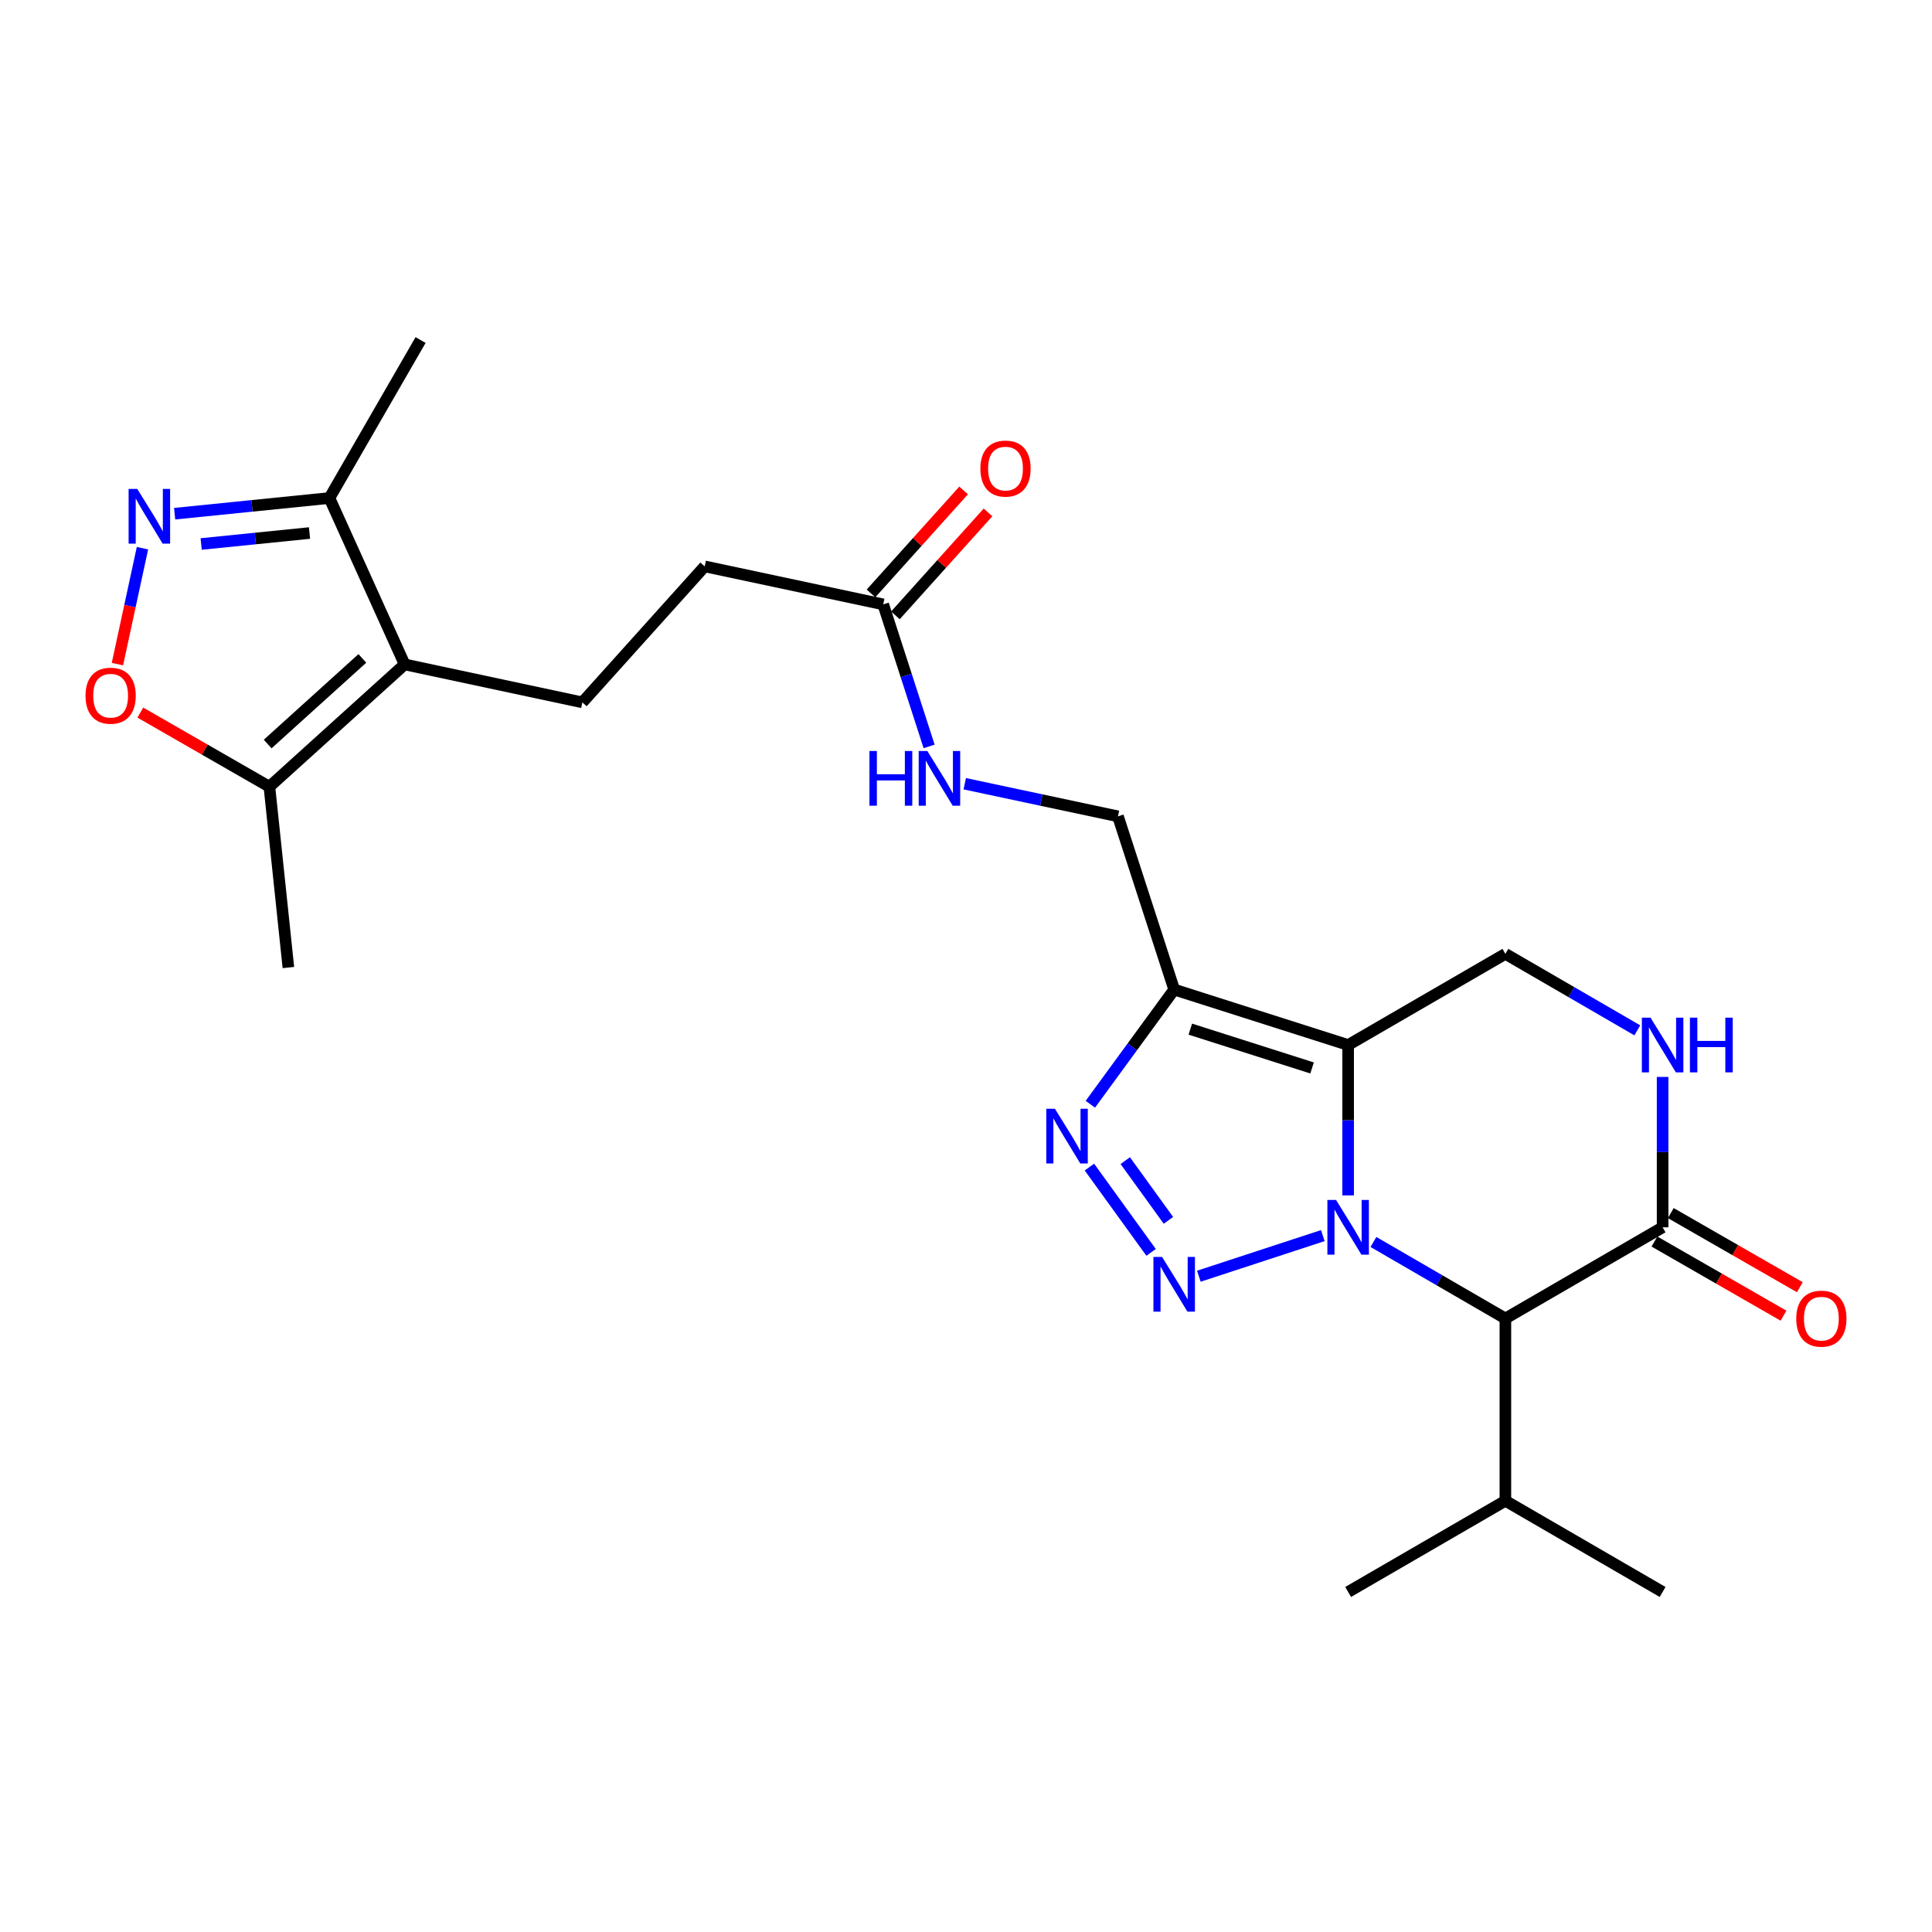 <?xml version='1.0' encoding='iso-8859-1'?>
<svg version='1.1' baseProfile='full'
              xmlns='http://www.w3.org/2000/svg'
                      xmlns:rdkit='http://www.rdkit.org/xml'
                      xmlns:xlink='http://www.w3.org/1999/xlink'
                  xml:space='preserve'
width='1000px' height='1000px' viewBox='0 0 1000 1000'>
<!-- END OF HEADER -->
<rect style='opacity:1.0;fill:#FFFFFF;stroke:none' width='1000' height='1000' x='0' y='0'> </rect>
<path class='bond-0' d='M 697.796,618.732 L 697.796,579.815' style='fill:none;fill-rule:evenodd;stroke:#0000FF;stroke-width:6px;stroke-linecap:butt;stroke-linejoin:miter;stroke-opacity:1' />
<path class='bond-0' d='M 697.796,579.815 L 697.796,540.897' style='fill:none;fill-rule:evenodd;stroke:#000000;stroke-width:6px;stroke-linecap:butt;stroke-linejoin:miter;stroke-opacity:1' />
<path class='bond-1' d='M 684.687,639.546 L 620.518,660.568' style='fill:none;fill-rule:evenodd;stroke:#0000FF;stroke-width:6px;stroke-linecap:butt;stroke-linejoin:miter;stroke-opacity:1' />
<path class='bond-4' d='M 710.888,642.844 L 745.036,662.648' style='fill:none;fill-rule:evenodd;stroke:#0000FF;stroke-width:6px;stroke-linecap:butt;stroke-linejoin:miter;stroke-opacity:1' />
<path class='bond-4' d='M 745.036,662.648 L 779.184,682.452' style='fill:none;fill-rule:evenodd;stroke:#000000;stroke-width:6px;stroke-linecap:butt;stroke-linejoin:miter;stroke-opacity:1' />
<path class='bond-2' d='M 697.796,540.897 L 607.754,512.192' style='fill:none;fill-rule:evenodd;stroke:#000000;stroke-width:6px;stroke-linecap:butt;stroke-linejoin:miter;stroke-opacity:1' />
<path class='bond-2' d='M 679.13,552.774 L 616.101,532.681' style='fill:none;fill-rule:evenodd;stroke:#000000;stroke-width:6px;stroke-linecap:butt;stroke-linejoin:miter;stroke-opacity:1' />
<path class='bond-10' d='M 697.796,540.897 L 779.184,493.715' style='fill:none;fill-rule:evenodd;stroke:#000000;stroke-width:6px;stroke-linecap:butt;stroke-linejoin:miter;stroke-opacity:1' />
<path class='bond-3' d='M 595.803,648.223 L 563.878,604.076' style='fill:none;fill-rule:evenodd;stroke:#0000FF;stroke-width:6px;stroke-linecap:butt;stroke-linejoin:miter;stroke-opacity:1' />
<path class='bond-3' d='M 604.778,631.648 L 582.431,600.745' style='fill:none;fill-rule:evenodd;stroke:#0000FF;stroke-width:6px;stroke-linecap:butt;stroke-linejoin:miter;stroke-opacity:1' />
<path class='bond-15' d='M 607.754,512.192 L 578.652,422.537' style='fill:none;fill-rule:evenodd;stroke:#000000;stroke-width:6px;stroke-linecap:butt;stroke-linejoin:miter;stroke-opacity:1' />
<path class='bond-25' d='M 607.754,512.192 L 586.059,541.871' style='fill:none;fill-rule:evenodd;stroke:#000000;stroke-width:6px;stroke-linecap:butt;stroke-linejoin:miter;stroke-opacity:1' />
<path class='bond-25' d='M 586.059,541.871 L 564.364,571.551' style='fill:none;fill-rule:evenodd;stroke:#0000FF;stroke-width:6px;stroke-linecap:butt;stroke-linejoin:miter;stroke-opacity:1' />
<path class='bond-7' d='M 779.184,682.452 L 860.563,635.251' style='fill:none;fill-rule:evenodd;stroke:#000000;stroke-width:6px;stroke-linecap:butt;stroke-linejoin:miter;stroke-opacity:1' />
<path class='bond-18' d='M 779.184,682.452 L 779.184,776.806' style='fill:none;fill-rule:evenodd;stroke:#000000;stroke-width:6px;stroke-linecap:butt;stroke-linejoin:miter;stroke-opacity:1' />
<path class='bond-5' d='M 209.445,343.894 L 301.431,363.55' style='fill:none;fill-rule:evenodd;stroke:#000000;stroke-width:6px;stroke-linecap:butt;stroke-linejoin:miter;stroke-opacity:1' />
<path class='bond-11' d='M 209.445,343.894 L 139.437,407.203' style='fill:none;fill-rule:evenodd;stroke:#000000;stroke-width:6px;stroke-linecap:butt;stroke-linejoin:miter;stroke-opacity:1' />
<path class='bond-11' d='M 187.551,340.792 L 138.545,385.108' style='fill:none;fill-rule:evenodd;stroke:#000000;stroke-width:6px;stroke-linecap:butt;stroke-linejoin:miter;stroke-opacity:1' />
<path class='bond-12' d='M 209.445,343.894 L 170.511,257.778' style='fill:none;fill-rule:evenodd;stroke:#000000;stroke-width:6px;stroke-linecap:butt;stroke-linejoin:miter;stroke-opacity:1' />
<path class='bond-6' d='M 90.39,265.89 L 130.45,261.834' style='fill:none;fill-rule:evenodd;stroke:#0000FF;stroke-width:6px;stroke-linecap:butt;stroke-linejoin:miter;stroke-opacity:1' />
<path class='bond-6' d='M 130.45,261.834 L 170.511,257.778' style='fill:none;fill-rule:evenodd;stroke:#000000;stroke-width:6px;stroke-linecap:butt;stroke-linejoin:miter;stroke-opacity:1' />
<path class='bond-6' d='M 104.119,281.572 L 132.161,278.733' style='fill:none;fill-rule:evenodd;stroke:#0000FF;stroke-width:6px;stroke-linecap:butt;stroke-linejoin:miter;stroke-opacity:1' />
<path class='bond-6' d='M 132.161,278.733 L 160.203,275.894' style='fill:none;fill-rule:evenodd;stroke:#000000;stroke-width:6px;stroke-linecap:butt;stroke-linejoin:miter;stroke-opacity:1' />
<path class='bond-27' d='M 73.737,283.748 L 67.258,313.744' style='fill:none;fill-rule:evenodd;stroke:#0000FF;stroke-width:6px;stroke-linecap:butt;stroke-linejoin:miter;stroke-opacity:1' />
<path class='bond-27' d='M 67.258,313.744 L 60.779,343.741' style='fill:none;fill-rule:evenodd;stroke:#FF0000;stroke-width:6px;stroke-linecap:butt;stroke-linejoin:miter;stroke-opacity:1' />
<path class='bond-8' d='M 860.563,635.251 L 860.563,596.334' style='fill:none;fill-rule:evenodd;stroke:#000000;stroke-width:6px;stroke-linecap:butt;stroke-linejoin:miter;stroke-opacity:1' />
<path class='bond-8' d='M 860.563,596.334 L 860.563,557.416' style='fill:none;fill-rule:evenodd;stroke:#0000FF;stroke-width:6px;stroke-linecap:butt;stroke-linejoin:miter;stroke-opacity:1' />
<path class='bond-17' d='M 856.333,642.616 L 889.734,661.802' style='fill:none;fill-rule:evenodd;stroke:#000000;stroke-width:6px;stroke-linecap:butt;stroke-linejoin:miter;stroke-opacity:1' />
<path class='bond-17' d='M 889.734,661.802 L 923.136,680.988' style='fill:none;fill-rule:evenodd;stroke:#FF0000;stroke-width:6px;stroke-linecap:butt;stroke-linejoin:miter;stroke-opacity:1' />
<path class='bond-17' d='M 864.793,627.887 L 898.195,647.073' style='fill:none;fill-rule:evenodd;stroke:#000000;stroke-width:6px;stroke-linecap:butt;stroke-linejoin:miter;stroke-opacity:1' />
<path class='bond-17' d='M 898.195,647.073 L 931.596,666.26' style='fill:none;fill-rule:evenodd;stroke:#FF0000;stroke-width:6px;stroke-linecap:butt;stroke-linejoin:miter;stroke-opacity:1' />
<path class='bond-26' d='M 847.472,533.307 L 813.328,513.511' style='fill:none;fill-rule:evenodd;stroke:#0000FF;stroke-width:6px;stroke-linecap:butt;stroke-linejoin:miter;stroke-opacity:1' />
<path class='bond-26' d='M 813.328,513.511 L 779.184,493.715' style='fill:none;fill-rule:evenodd;stroke:#000000;stroke-width:6px;stroke-linecap:butt;stroke-linejoin:miter;stroke-opacity:1' />
<path class='bond-9' d='M 72.634,368.838 L 106.035,388.02' style='fill:none;fill-rule:evenodd;stroke:#FF0000;stroke-width:6px;stroke-linecap:butt;stroke-linejoin:miter;stroke-opacity:1' />
<path class='bond-9' d='M 106.035,388.02 L 139.437,407.203' style='fill:none;fill-rule:evenodd;stroke:#000000;stroke-width:6px;stroke-linecap:butt;stroke-linejoin:miter;stroke-opacity:1' />
<path class='bond-21' d='M 139.437,407.203 L 149.269,500.793' style='fill:none;fill-rule:evenodd;stroke:#000000;stroke-width:6px;stroke-linecap:butt;stroke-linejoin:miter;stroke-opacity:1' />
<path class='bond-22' d='M 170.511,257.778 L 217.683,176.003' style='fill:none;fill-rule:evenodd;stroke:#000000;stroke-width:6px;stroke-linecap:butt;stroke-linejoin:miter;stroke-opacity:1' />
<path class='bond-13' d='M 301.431,363.55 L 364.749,293.155' style='fill:none;fill-rule:evenodd;stroke:#000000;stroke-width:6px;stroke-linecap:butt;stroke-linejoin:miter;stroke-opacity:1' />
<path class='bond-14' d='M 457.149,312.83 L 469.03,349.588' style='fill:none;fill-rule:evenodd;stroke:#000000;stroke-width:6px;stroke-linecap:butt;stroke-linejoin:miter;stroke-opacity:1' />
<path class='bond-14' d='M 469.03,349.588 L 480.91,386.346' style='fill:none;fill-rule:evenodd;stroke:#0000FF;stroke-width:6px;stroke-linecap:butt;stroke-linejoin:miter;stroke-opacity:1' />
<path class='bond-19' d='M 463.464,318.509 L 487.43,291.863' style='fill:none;fill-rule:evenodd;stroke:#000000;stroke-width:6px;stroke-linecap:butt;stroke-linejoin:miter;stroke-opacity:1' />
<path class='bond-19' d='M 487.43,291.863 L 511.397,265.217' style='fill:none;fill-rule:evenodd;stroke:#FF0000;stroke-width:6px;stroke-linecap:butt;stroke-linejoin:miter;stroke-opacity:1' />
<path class='bond-19' d='M 450.835,307.15 L 474.801,280.505' style='fill:none;fill-rule:evenodd;stroke:#000000;stroke-width:6px;stroke-linecap:butt;stroke-linejoin:miter;stroke-opacity:1' />
<path class='bond-19' d='M 474.801,280.505 L 498.768,253.859' style='fill:none;fill-rule:evenodd;stroke:#FF0000;stroke-width:6px;stroke-linecap:butt;stroke-linejoin:miter;stroke-opacity:1' />
<path class='bond-20' d='M 457.149,312.83 L 364.749,293.155' style='fill:none;fill-rule:evenodd;stroke:#000000;stroke-width:6px;stroke-linecap:butt;stroke-linejoin:miter;stroke-opacity:1' />
<path class='bond-16' d='M 578.652,422.537 L 539.003,414.098' style='fill:none;fill-rule:evenodd;stroke:#000000;stroke-width:6px;stroke-linecap:butt;stroke-linejoin:miter;stroke-opacity:1' />
<path class='bond-16' d='M 539.003,414.098 L 499.353,405.66' style='fill:none;fill-rule:evenodd;stroke:#0000FF;stroke-width:6px;stroke-linecap:butt;stroke-linejoin:miter;stroke-opacity:1' />
<path class='bond-23' d='M 779.184,776.806 L 697.796,823.997' style='fill:none;fill-rule:evenodd;stroke:#000000;stroke-width:6px;stroke-linecap:butt;stroke-linejoin:miter;stroke-opacity:1' />
<path class='bond-24' d='M 779.184,776.806 L 860.563,823.997' style='fill:none;fill-rule:evenodd;stroke:#000000;stroke-width:6px;stroke-linecap:butt;stroke-linejoin:miter;stroke-opacity:1' />
<path  class='atom-0' d='M 691.536 621.091
L 700.816 636.091
Q 701.736 637.571, 703.216 640.251
Q 704.696 642.931, 704.776 643.091
L 704.776 621.091
L 708.536 621.091
L 708.536 649.411
L 704.656 649.411
L 694.696 633.011
Q 693.536 631.091, 692.296 628.891
Q 691.096 626.691, 690.736 626.011
L 690.736 649.411
L 687.056 649.411
L 687.056 621.091
L 691.536 621.091
' fill='#0000FF'/>
<path  class='atom-2' d='M 601.494 650.589
L 610.774 665.589
Q 611.694 667.069, 613.174 669.749
Q 614.654 672.429, 614.734 672.589
L 614.734 650.589
L 618.494 650.589
L 618.494 678.909
L 614.614 678.909
L 604.654 662.509
Q 603.494 660.589, 602.254 658.389
Q 601.054 656.189, 600.694 655.509
L 600.694 678.909
L 597.014 678.909
L 597.014 650.589
L 601.494 650.589
' fill='#0000FF'/>
<path  class='atom-4' d='M 546.036 573.9
L 555.316 588.9
Q 556.236 590.38, 557.716 593.06
Q 559.196 595.74, 559.276 595.9
L 559.276 573.9
L 563.036 573.9
L 563.036 602.22
L 559.156 602.22
L 549.196 585.82
Q 548.036 583.9, 546.796 581.7
Q 545.596 579.5, 545.236 578.82
L 545.236 602.22
L 541.556 602.22
L 541.556 573.9
L 546.036 573.9
' fill='#0000FF'/>
<path  class='atom-7' d='M 71.048 253.054
L 80.328 268.054
Q 81.248 269.534, 82.728 272.214
Q 84.208 274.894, 84.288 275.054
L 84.288 253.054
L 88.048 253.054
L 88.048 281.374
L 84.168 281.374
L 74.208 264.974
Q 73.048 263.054, 71.808 260.854
Q 70.608 258.654, 70.248 257.974
L 70.248 281.374
L 66.568 281.374
L 66.568 253.054
L 71.048 253.054
' fill='#0000FF'/>
<path  class='atom-9' d='M 854.303 526.737
L 863.583 541.737
Q 864.503 543.217, 865.983 545.897
Q 867.463 548.577, 867.543 548.737
L 867.543 526.737
L 871.303 526.737
L 871.303 555.057
L 867.423 555.057
L 857.463 538.657
Q 856.303 536.737, 855.063 534.537
Q 853.863 532.337, 853.503 531.657
L 853.503 555.057
L 849.823 555.057
L 849.823 526.737
L 854.303 526.737
' fill='#0000FF'/>
<path  class='atom-9' d='M 874.703 526.737
L 878.543 526.737
L 878.543 538.777
L 893.023 538.777
L 893.023 526.737
L 896.863 526.737
L 896.863 555.057
L 893.023 555.057
L 893.023 541.977
L 878.543 541.977
L 878.543 555.057
L 874.703 555.057
L 874.703 526.737
' fill='#0000FF'/>
<path  class='atom-10' d='M 44.265 360.092
Q 44.265 353.292, 47.625 349.492
Q 50.985 345.692, 57.265 345.692
Q 63.545 345.692, 66.905 349.492
Q 70.265 353.292, 70.265 360.092
Q 70.265 366.972, 66.865 370.892
Q 63.465 374.772, 57.265 374.772
Q 51.025 374.772, 47.625 370.892
Q 44.265 367.012, 44.265 360.092
M 57.265 371.572
Q 61.585 371.572, 63.905 368.692
Q 66.265 365.772, 66.265 360.092
Q 66.265 354.532, 63.905 351.732
Q 61.585 348.892, 57.265 348.892
Q 52.945 348.892, 50.585 351.692
Q 48.265 354.492, 48.265 360.092
Q 48.265 365.812, 50.585 368.692
Q 52.945 371.572, 57.265 371.572
' fill='#FF0000'/>
<path  class='atom-17' d='M 450.031 388.712
L 453.871 388.712
L 453.871 400.752
L 468.351 400.752
L 468.351 388.712
L 472.191 388.712
L 472.191 417.032
L 468.351 417.032
L 468.351 403.952
L 453.871 403.952
L 453.871 417.032
L 450.031 417.032
L 450.031 388.712
' fill='#0000FF'/>
<path  class='atom-17' d='M 479.991 388.712
L 489.271 403.712
Q 490.191 405.192, 491.671 407.872
Q 493.151 410.552, 493.231 410.712
L 493.231 388.712
L 496.991 388.712
L 496.991 417.032
L 493.111 417.032
L 483.151 400.632
Q 481.991 398.712, 480.751 396.512
Q 479.551 394.312, 479.191 393.632
L 479.191 417.032
L 475.511 417.032
L 475.511 388.712
L 479.991 388.712
' fill='#0000FF'/>
<path  class='atom-18' d='M 929.735 682.532
Q 929.735 675.732, 933.095 671.932
Q 936.455 668.132, 942.735 668.132
Q 949.015 668.132, 952.375 671.932
Q 955.735 675.732, 955.735 682.532
Q 955.735 689.412, 952.335 693.332
Q 948.935 697.212, 942.735 697.212
Q 936.495 697.212, 933.095 693.332
Q 929.735 689.452, 929.735 682.532
M 942.735 694.012
Q 947.055 694.012, 949.375 691.132
Q 951.735 688.212, 951.735 682.532
Q 951.735 676.972, 949.375 674.172
Q 947.055 671.332, 942.735 671.332
Q 938.415 671.332, 936.055 674.132
Q 933.735 676.932, 933.735 682.532
Q 933.735 688.252, 936.055 691.132
Q 938.415 694.012, 942.735 694.012
' fill='#FF0000'/>
<path  class='atom-20' d='M 507.449 242.533
Q 507.449 235.733, 510.809 231.933
Q 514.169 228.133, 520.449 228.133
Q 526.729 228.133, 530.089 231.933
Q 533.449 235.733, 533.449 242.533
Q 533.449 249.413, 530.049 253.333
Q 526.649 257.213, 520.449 257.213
Q 514.209 257.213, 510.809 253.333
Q 507.449 249.453, 507.449 242.533
M 520.449 254.013
Q 524.769 254.013, 527.089 251.133
Q 529.449 248.213, 529.449 242.533
Q 529.449 236.973, 527.089 234.173
Q 524.769 231.333, 520.449 231.333
Q 516.129 231.333, 513.769 234.133
Q 511.449 236.933, 511.449 242.533
Q 511.449 248.253, 513.769 251.133
Q 516.129 254.013, 520.449 254.013
' fill='#FF0000'/>
</svg>
